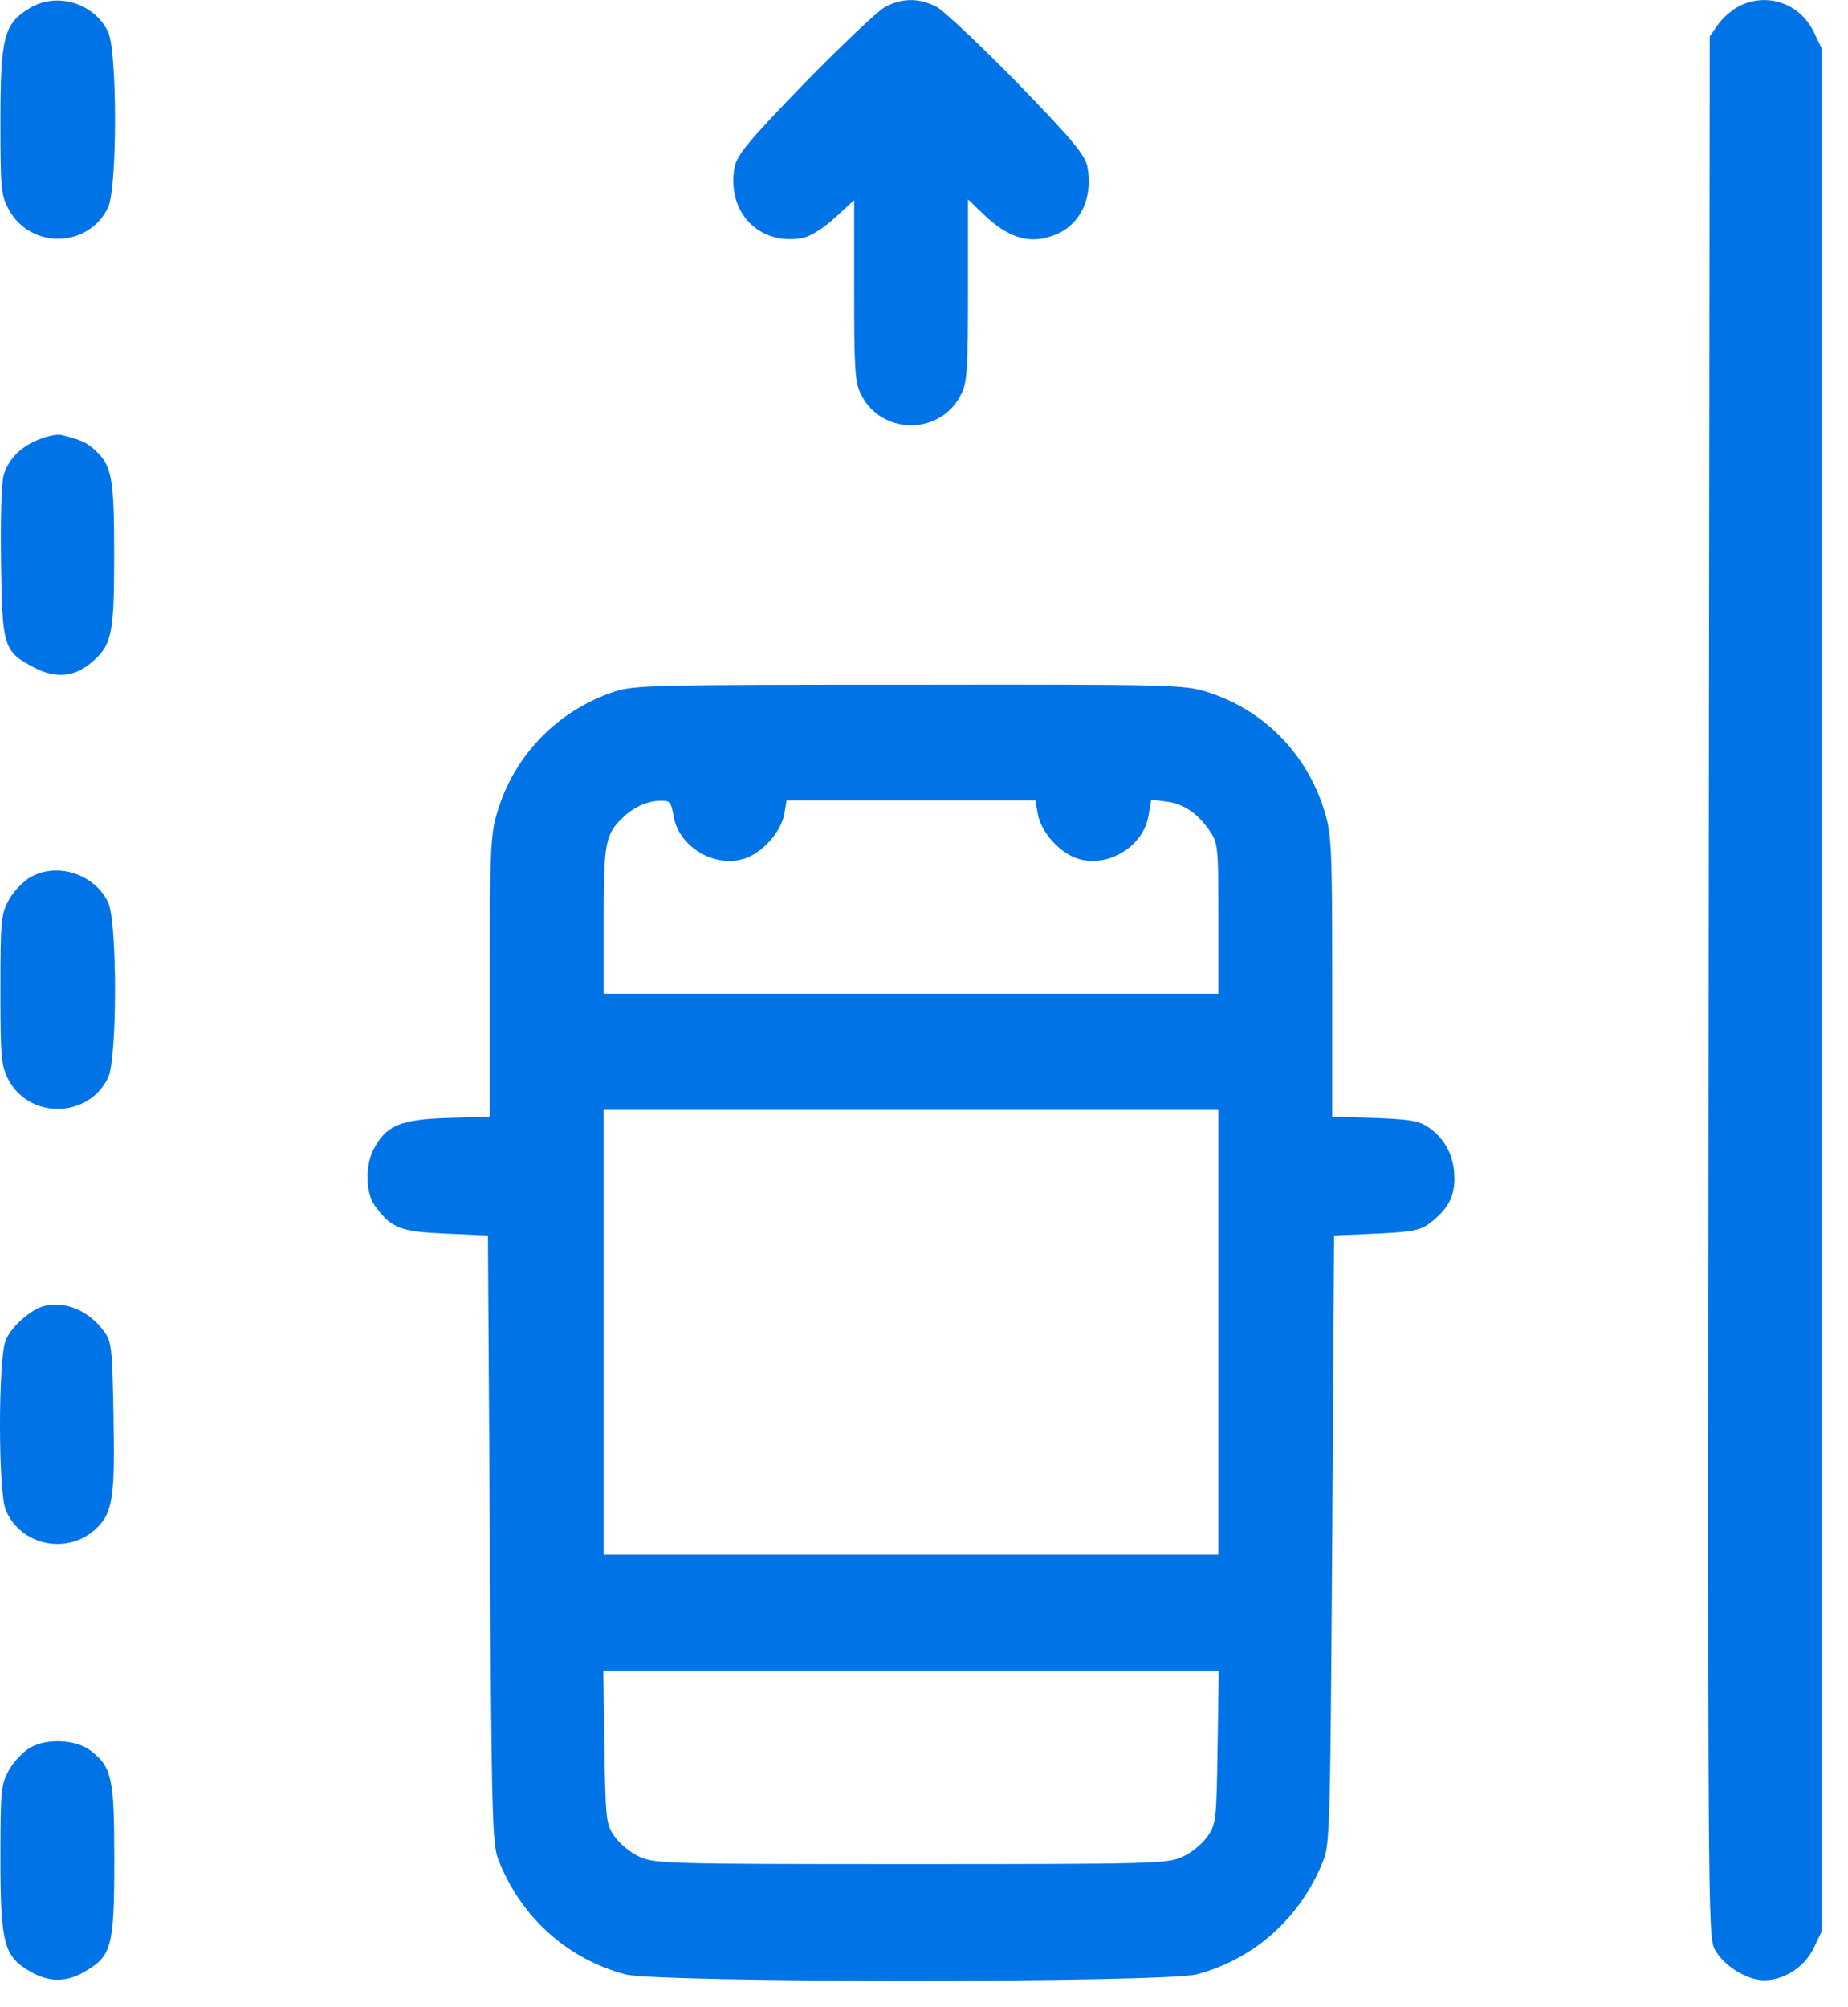 <svg xmlns="http://www.w3.org/2000/svg" width="35" height="38" viewBox="0 0 35 38" fill="none"><path d="M0.561 0.155C0.072 0.448 0.008 0.711 0.008 2.308C0.008 3.604 0.022 3.707 0.173 3.978C0.59 4.725 1.689 4.695 2.049 3.919C2.221 3.553 2.221 0.975 2.049 0.609C1.79 0.06 1.079 -0.16 0.561 0.155Z" fill="#0073E6"></path><path d="M16.752 0.14C16.615 0.214 15.933 0.865 15.228 1.583C14.172 2.674 13.956 2.938 13.913 3.165C13.755 4.014 14.38 4.659 15.2 4.505C15.351 4.476 15.595 4.322 15.81 4.124L16.177 3.787V5.501C16.177 6.98 16.191 7.244 16.306 7.464C16.687 8.247 17.823 8.247 18.203 7.464C18.318 7.244 18.333 6.98 18.333 5.486V3.773L18.606 4.036C19.102 4.52 19.526 4.644 20.014 4.432C20.467 4.241 20.704 3.729 20.596 3.165C20.553 2.938 20.338 2.674 19.281 1.583C18.577 0.865 17.887 0.214 17.744 0.133C17.413 -0.043 17.075 -0.043 16.752 0.14Z" fill="#0073E6"></path><path d="M32.935 0.118C32.805 0.184 32.626 0.338 32.539 0.463L32.381 0.69L32.36 18.668C32.345 36.075 32.345 36.654 32.475 36.903C32.64 37.21 33.078 37.489 33.409 37.489C33.797 37.489 34.178 37.239 34.35 36.881L34.501 36.566V18.741V0.917L34.35 0.602C34.092 0.067 33.467 -0.153 32.935 0.118Z" fill="#0073E6"></path><path d="M0.775 8.306C0.408 8.438 0.164 8.679 0.07 8.994C0.027 9.155 0.006 9.814 0.02 10.664C0.042 12.268 0.07 12.341 0.667 12.648C1.069 12.853 1.414 12.817 1.745 12.531C2.118 12.209 2.162 12.004 2.162 10.503C2.162 9.045 2.118 8.811 1.795 8.518C1.644 8.379 1.522 8.32 1.155 8.233C1.098 8.218 0.926 8.247 0.775 8.306Z" fill="#0073E6"></path><path d="M11.634 13.095C10.571 13.447 9.744 14.289 9.421 15.365C9.292 15.79 9.277 16.054 9.277 18.485V21.143L8.472 21.165C7.567 21.195 7.308 21.312 7.071 21.766C6.913 22.081 6.927 22.593 7.1 22.828C7.409 23.252 7.581 23.318 8.436 23.355L9.241 23.391L9.277 29.14C9.313 34.427 9.32 34.918 9.443 35.218C9.866 36.295 10.743 37.086 11.843 37.379C12.454 37.54 22.054 37.54 22.665 37.379C23.765 37.086 24.641 36.295 25.065 35.218C25.188 34.918 25.195 34.427 25.231 29.14L25.267 23.391L26.071 23.355C26.733 23.326 26.905 23.289 27.07 23.164C27.408 22.908 27.545 22.674 27.545 22.315C27.545 21.905 27.387 21.59 27.085 21.363C26.876 21.216 26.747 21.195 26.043 21.165L25.231 21.143V18.485C25.231 16.054 25.216 15.79 25.087 15.365C24.756 14.274 23.937 13.439 22.866 13.102C22.435 12.963 22.184 12.956 17.225 12.963C12.418 12.963 12.015 12.97 11.634 13.095ZM12.755 15.438C12.842 16.017 13.517 16.434 14.085 16.259C14.43 16.156 14.789 15.761 14.854 15.409L14.897 15.153H17.254H19.611L19.654 15.409C19.719 15.761 20.078 16.156 20.423 16.259C20.991 16.434 21.666 16.017 21.753 15.431L21.803 15.138L22.09 15.175C22.428 15.219 22.687 15.402 22.917 15.739C23.068 15.966 23.075 16.046 23.075 17.394V18.814H17.254H11.433V17.423C11.433 15.936 11.462 15.797 11.807 15.468C12.008 15.277 12.267 15.16 12.518 15.16C12.684 15.153 12.712 15.19 12.755 15.438ZM23.075 25.222V29.433H17.254H11.433V25.222V21.011H17.254H23.075V25.222ZM23.06 33.073C23.039 34.471 23.032 34.53 22.866 34.772C22.773 34.903 22.564 35.079 22.399 35.152C22.119 35.284 21.831 35.292 17.254 35.292C12.676 35.292 12.389 35.284 12.109 35.152C11.943 35.079 11.735 34.903 11.642 34.772C11.476 34.53 11.469 34.471 11.447 33.073L11.426 31.63H17.254H23.082L23.06 33.073Z" fill="#0073E6"></path><path d="M0.583 16.603C0.446 16.676 0.259 16.874 0.173 17.027C0.022 17.299 0.008 17.401 0.008 18.727C0.008 20.001 0.022 20.169 0.152 20.425C0.54 21.194 1.682 21.18 2.049 20.396C2.221 20.03 2.221 17.452 2.049 17.086C1.797 16.552 1.093 16.317 0.583 16.603Z" fill="#0073E6"></path><path d="M0.834 24.724C0.582 24.79 0.208 25.12 0.108 25.376C-0.036 25.72 -0.036 28.239 0.108 28.584C0.388 29.265 1.286 29.448 1.825 28.935C2.134 28.635 2.177 28.357 2.149 26.819C2.127 25.537 2.113 25.398 1.976 25.215C1.689 24.812 1.229 24.622 0.834 24.724Z" fill="#0073E6"></path><path d="M0.583 33.08C0.446 33.153 0.259 33.351 0.173 33.505C0.022 33.776 0.008 33.878 0.008 35.174C0.008 36.785 0.072 37.042 0.576 37.327C0.928 37.532 1.265 37.532 1.618 37.32C2.113 37.027 2.164 36.851 2.164 35.218C2.164 33.658 2.121 33.453 1.711 33.139C1.445 32.933 0.892 32.904 0.583 33.08Z" fill="#0073E6"></path></svg>